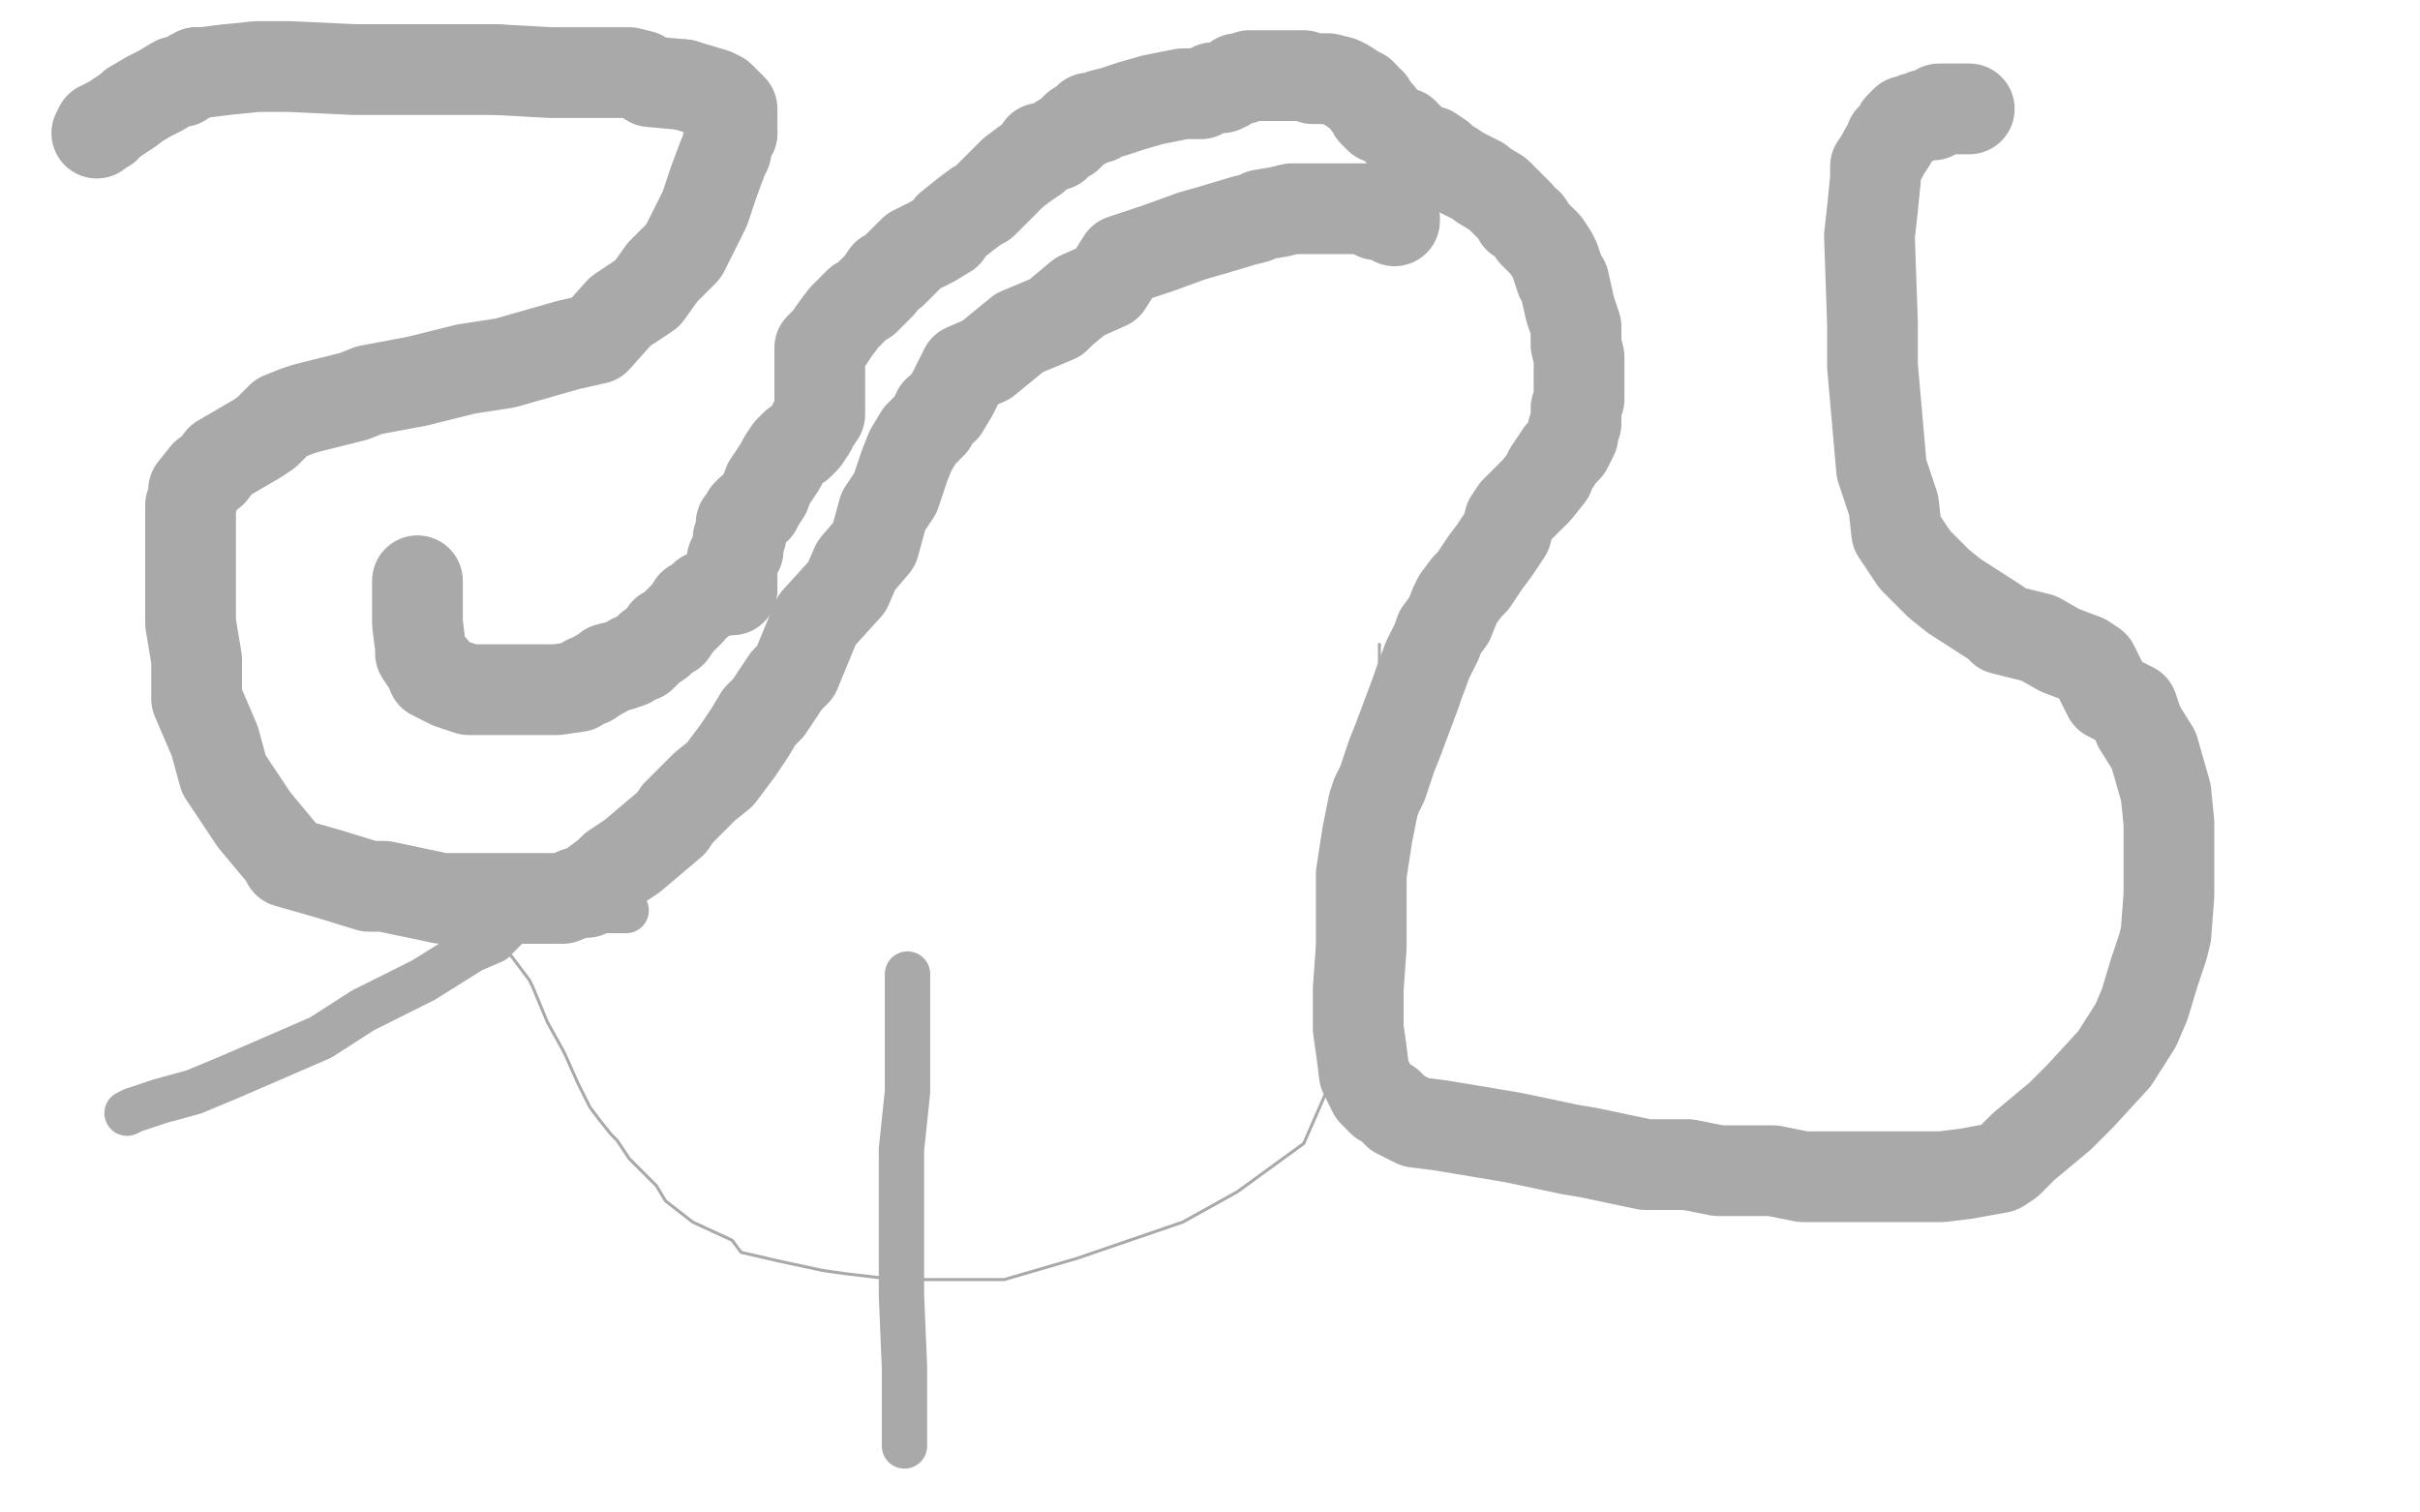<?xml version="1.0" standalone="no"?>
<!DOCTYPE svg PUBLIC "-//W3C//DTD SVG 1.1//EN"
"http://www.w3.org/Graphics/SVG/1.1/DTD/svg11.dtd">

<svg width="800" height="500" version="1.1" xmlns="http://www.w3.org/2000/svg" xmlns:xlink="http://www.w3.org/1999/xlink" style="stroke-antialiasing: false"><desc>This SVG has been created on https://colorillo.com/</desc><rect x='0' y='0' width='800' height='500' style='fill: rgb(255,255,255); stroke-width:0' /><polyline points="32,44 33,42 33,42 35,42 35,42 35,41 35,41 37,40 37,40 40,38 40,38 43,36 43,36 44,35 44,35" style="fill: none; stroke: #a9a9a9; stroke-width: 30; stroke-linejoin: round; stroke-linecap: round; stroke-antialiasing: false; stroke-antialias: 0; opacity: 1.0"/>
<polyline points="65,24 67,24 75,23 85,22 96,22 117,23 147,23 164,23" style="fill: none; stroke: #a9a9a9; stroke-width: 30; stroke-linejoin: round; stroke-linecap: round; stroke-antialiasing: false; stroke-antialias: 0; opacity: 1.0"/>
<polyline points="44,35 49,32 51,31 53,30 58,27 60,27 63,25 65,24" style="fill: none; stroke: #a9a9a9; stroke-width: 30; stroke-linejoin: round; stroke-linecap: round; stroke-antialiasing: false; stroke-antialias: 0; opacity: 1.0"/>
<polyline points="226,28 236,31 238,32 240,34 242,36 242,37 242,38 242,44" style="fill: none; stroke: #a9a9a9; stroke-width: 30; stroke-linejoin: round; stroke-linecap: round; stroke-antialiasing: false; stroke-antialias: 0; opacity: 1.0"/>
<polyline points="164,23 182,24 198,24 203,24 208,24 212,25 215,27 226,28" style="fill: none; stroke: #a9a9a9; stroke-width: 30; stroke-linejoin: round; stroke-linecap: round; stroke-antialiasing: false; stroke-antialias: 0; opacity: 1.0"/>
<polyline points="242,44 241,45 240,50 239,52 236,60 233,69 231,73 226,83 219,90 214,97 205,103 197,112 188,114 181,116 167,120 154,122 138,126 122,129 117,131 105,134 101,135 98,136 93,138 88,143 85,145 73,152 70,156 68,157 64,162 64,164 63,167 63,174 63,179 63,194 63,206 65,218 65,231 71,245 74,256 84,271 94,283 95,285 109,289 122,293 127,293 146,297 166,297 174,297 186,297 191,295 194,295 197,292 201,289 203,287 209,283 222,272 224,269 233,260 238,256 244,248 248,242 251,237 254,234 260,225 263,222 270,205 280,194 283,187 289,180 292,169 296,163 299,154 301,149 304,144 308,140 310,136 312,135 315,130 319,122 326,119 337,110 349,105 351,103 357,98 366,94 371,86 383,82 394,78 401,76 411,73 415,72 417,71 423,70 427,69 429,69 430,69 433,69 435,69 438,69 441,69 442,69 445,69 447,69 452,69 455,71 456,71 458,71 461,72 461,73" style="fill: none; stroke: #a9a9a9; stroke-width: 30; stroke-linejoin: round; stroke-linecap: round; stroke-antialiasing: false; stroke-antialias: 0; opacity: 1.0"/>
<polyline points="651,36 648,36 648,36 647,36 647,36 645,36 645,36 644,36 644,36 641,36 641,36 639,38 639,38 637,38 637,38 636,38 634,39 633,39 631,40 630,40 628,42 627,44 625,46 625,47 623,50 622,52 620,55 620,59 619,69 618,78 619,107 619,121 622,155 626,167 627,176 633,185 641,193 646,197 660,206 662,208 674,211 681,215 689,218 692,220 697,230 705,234 707,240 712,248 714,255 716,262 717,272 717,282 717,296 716,309 715,313 712,322 709,332 706,339 699,350 688,362 681,369 669,379 664,384 661,386 650,388 642,389 638,389 618,389 596,389 586,387 568,387 558,385 544,385 525,381 519,380 500,376 476,372 468,371 462,368 459,365 457,364 454,361 452,357 451,355 450,347 449,340 449,337 449,327 450,313 450,307 450,298 450,293 450,289 452,276 454,266 455,263 457,259 460,250 462,245 465,237 468,229 469,226 472,218 475,212 476,209 479,205 481,200 482,198 485,194 487,192 489,189 491,186 494,182 496,179 498,176 499,172 501,169 504,166 506,164 508,162 512,157 512,156 516,150 518,148 519,146 520,144 520,142 521,140 521,135 522,132 522,130 522,118 521,114 521,108 519,102 517,93 516,92 514,86 513,84 511,81 509,79 507,77 505,74 502,72 502,71 500,69 498,67 497,66 495,64 490,61 489,60 483,57 480,55 478,54 476,52 473,50 470,50 468,48 466,46 465,46 464,45 464,44 463,44" style="fill: none; stroke: #a9a9a9; stroke-width: 30; stroke-linejoin: round; stroke-linecap: round; stroke-antialiasing: false; stroke-antialias: 0; opacity: 1.0"/>
<polyline points="456,39 456,38 456,38 455,38 455,38 455,37 455,37 454,37 454,37 453,35 453,35 453,34 453,34 452,34 452,34 451,32 451,32 450,31 448,30 445,28 443,27 439,26 438,26 434,26 431,25 429,25 425,25 422,25 421,25 419,25 416,25 414,25 413,25 411,26 410,26 409,26 406,28 404,29 401,29 397,31 391,31 381,33 374,35 368,37 364,38 363,39 361,39 360,39 360,40 358,41 356,42 353,45 351,46 349,48 348,48 346,49 344,49 342,52 339,54 335,57 332,60 331,61 330,62 328,64 325,67 323,68 319,71 314,75 313,77 308,80 302,83 298,87 297,88 295,90 293,91 291,94 289,96 288,97 286,99 284,100 282,102 279,105 276,109 274,112 271,115 271,117 271,118 271,119 271,120 271,121 271,123 271,126 271,128 271,131 271,132 271,133 271,134 271,135 271,137 269,140 268,142 266,145 264,147 263,147 261,149 259,152 258,154 256,157 254,160 253,163 251,166 250,168 248,169 247,170 246,172 245,173 245,177 244,178 244,182 243,183 242,185 242,187 242,190 242,191 242,194 242,195 241,195 240,195 238,195" style="fill: none; stroke: #a9a9a9; stroke-width: 30; stroke-linejoin: round; stroke-linecap: round; stroke-antialiasing: false; stroke-antialias: 0; opacity: 1.0"/>
<polyline points="234,197 233,197 233,197 232,198 232,198 231,199 231,199 229,200 229,200 228,202 228,202 227,203 227,203 224,206 224,206 222,209 220,209 218,212 215,214 212,217 209,218 208,219 205,220 201,221 200,222 198,223 195,225 194,225 191,227 184,228 182,228 180,228 178,228 175,228 169,228 165,228 161,228 157,228 155,228 152,227 149,226 147,225 145,224 143,223 143,221 141,219 139,216 139,214 138,206 138,201 138,200 138,198 138,195 138,194 138,193 138,192" style="fill: none; stroke: #a9a9a9; stroke-width: 30; stroke-linejoin: round; stroke-linecap: round; stroke-antialiasing: false; stroke-antialias: 0; opacity: 1.0"/>
<polyline points="131,298 132,298 132,298 134,298 134,298 136,299 136,299 137,300 137,300 140,300 140,300 147,303 147,303 150,305 150,305 152,307 152,307 155,308 159,312 161,313 169,316 175,324 176,326 181,338 186,347 187,349 191,358 194,364 195,366 198,370 202,375 204,377 208,383 217,392 220,397 229,404 242,410 245,414 258,417 272,420 279,421 296,423 319,423 332,423 356,416 391,404 409,394 431,378 438,362 447,339 449,310 449,294 452,259 456,227 456,213" style="fill: none; stroke: #a9a9a9; stroke-width: 1; stroke-linejoin: round; stroke-linecap: round; stroke-antialiasing: false; stroke-antialias: 0; opacity: 1.0"/>
<polyline points="42,368 44,367 44,367 53,364 53,364 64,361 64,361 76,356 76,356 106,343 106,343 120,334 120,334 140,324 140,324 156,314 163,311 168,306 172,303 175,302 177,300 180,300 182,300 187,300 201,301 207,301" style="fill: none; stroke: #a9a9a9; stroke-width: 15; stroke-linejoin: round; stroke-linecap: round; stroke-antialiasing: false; stroke-antialias: 0; opacity: 1.0"/>
<polyline points="300,322 300,330 300,330 300,347 300,347 300,361 300,361 298,380 298,380 298,401 298,401 298,428 298,428 299,452 299,452 299,456 299,456 299,468 299,474 299,477 299,478" style="fill: none; stroke: #a9a9a9; stroke-width: 15; stroke-linejoin: round; stroke-linecap: round; stroke-antialiasing: false; stroke-antialias: 0; opacity: 1.0"/>
</svg>
